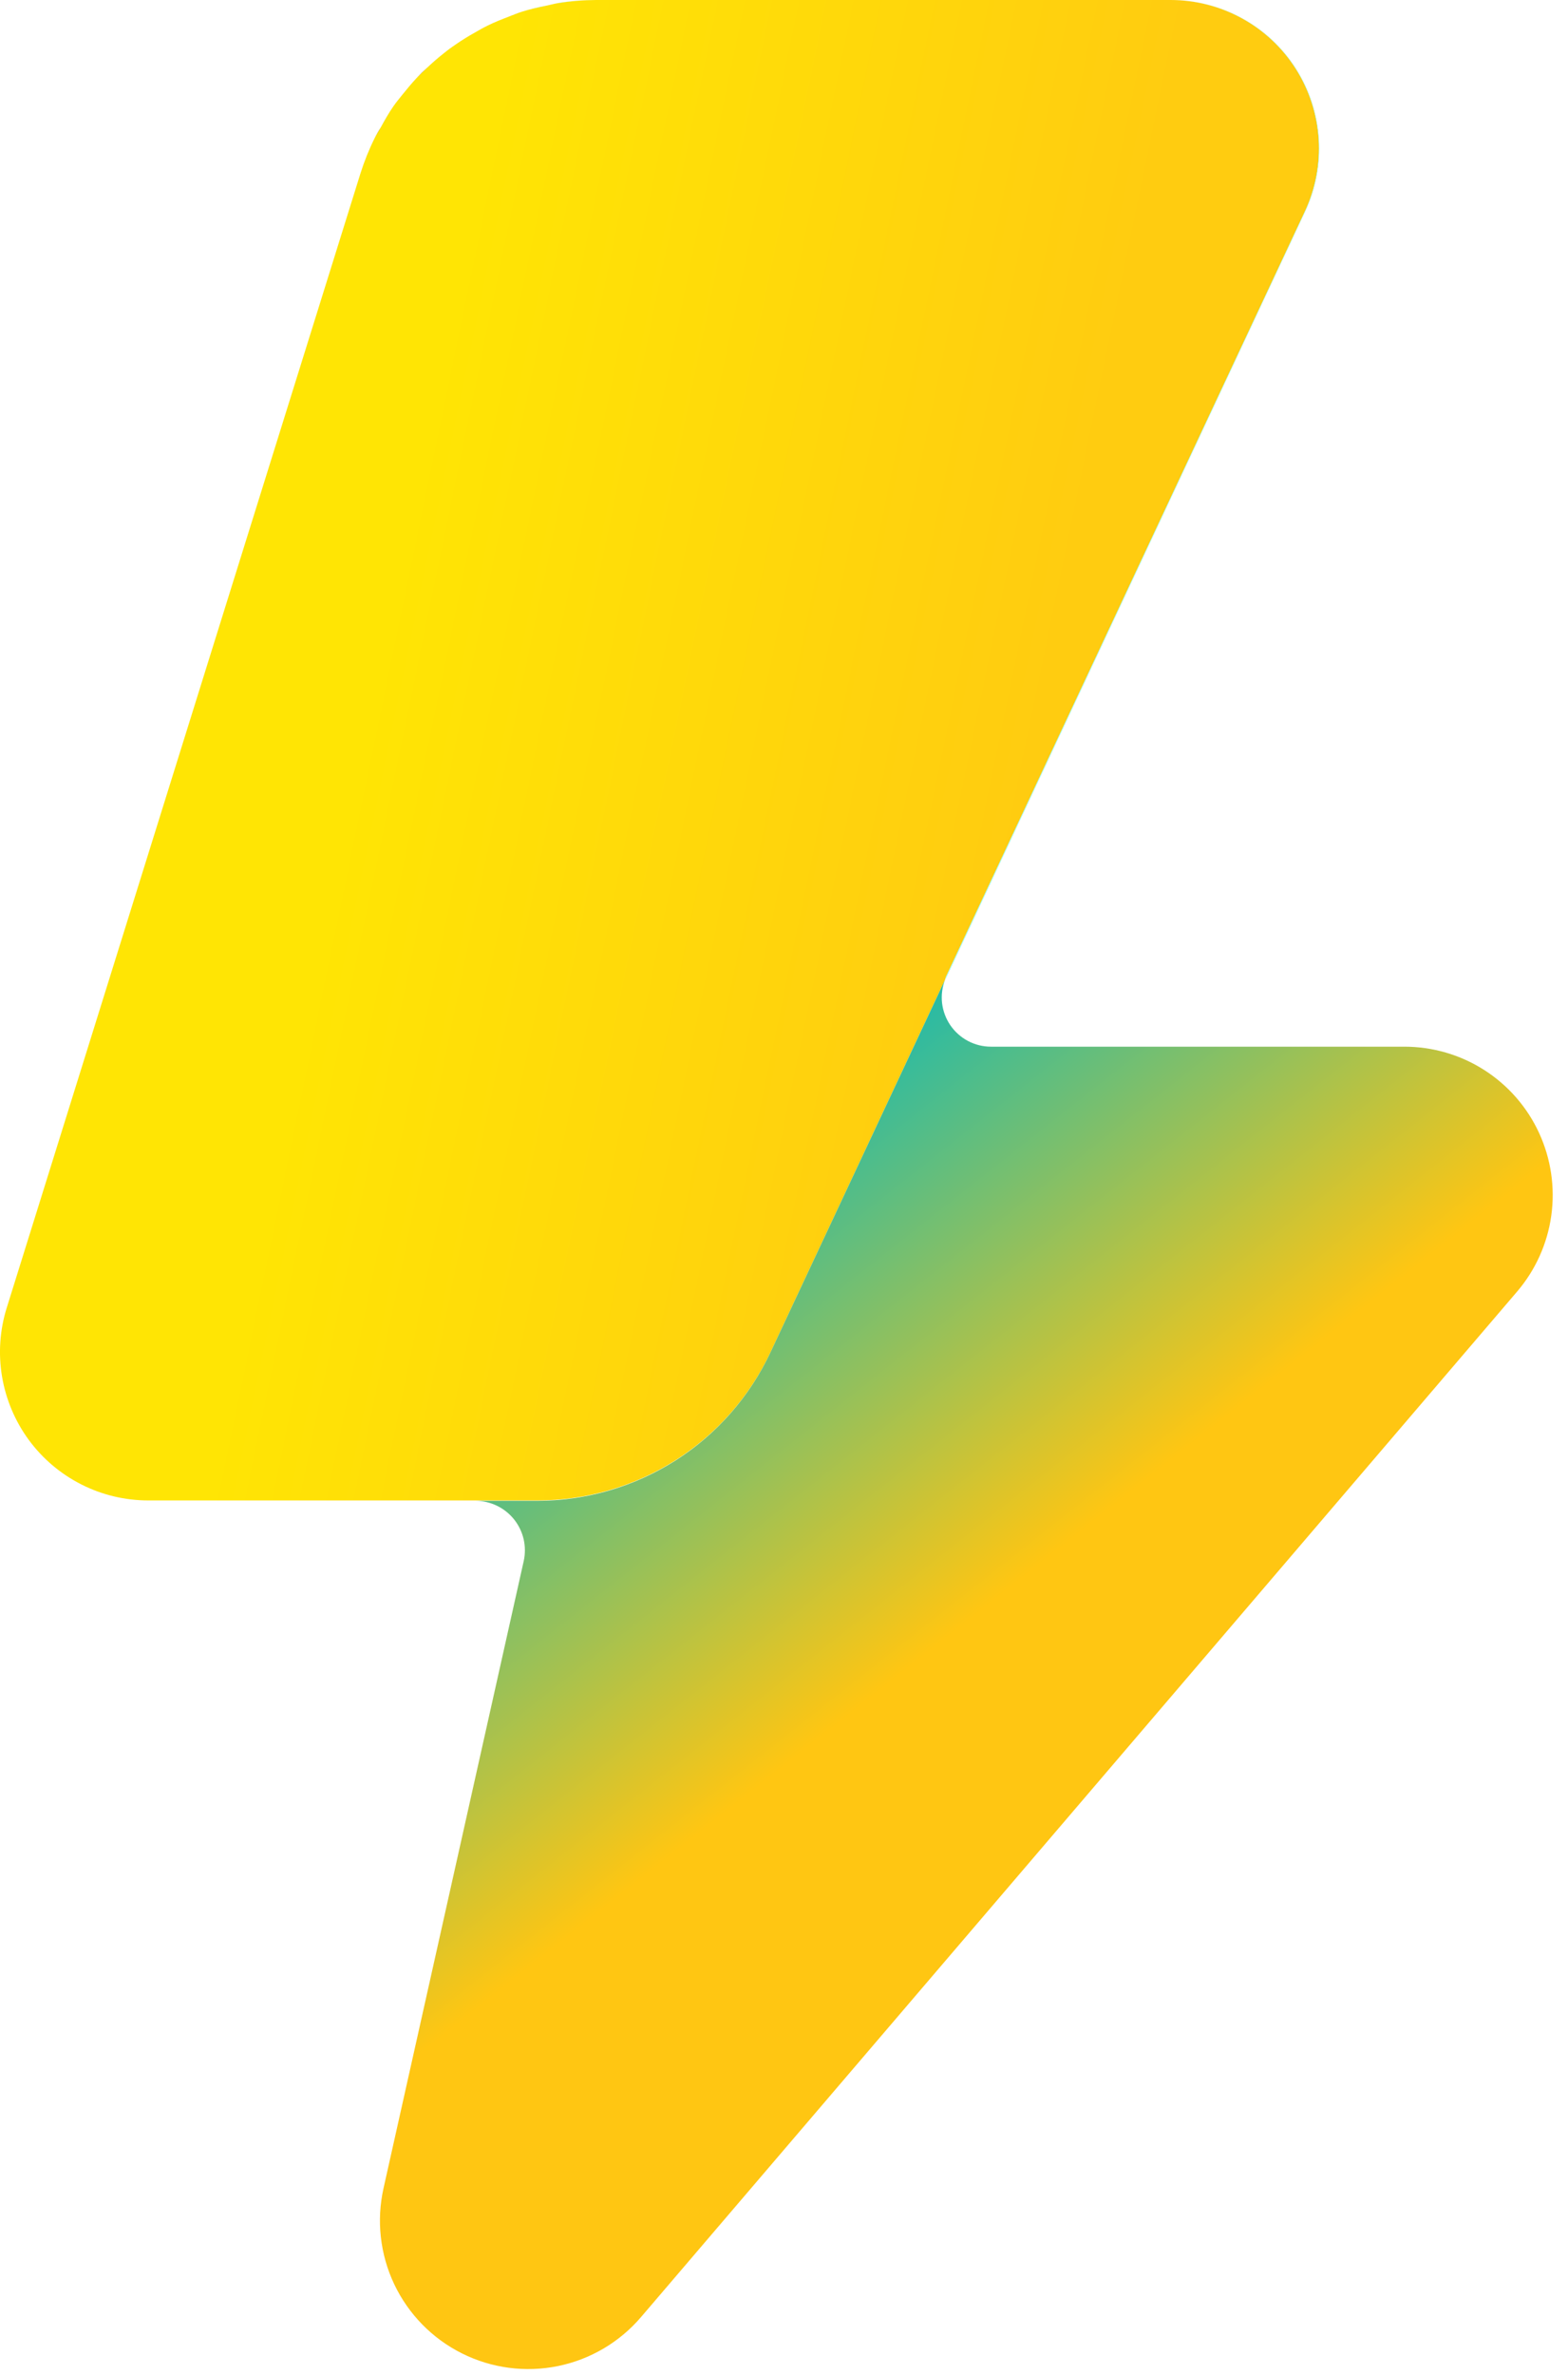 <svg width="37" height="56" viewBox="0 0 37 56" fill="none" xmlns="http://www.w3.org/2000/svg">
<path d="M14.07 2.28139e-07C13.784 -7.93167e-05 13.499 0.021 13.216 0.062C13.499 0.021 13.784 -7.93167e-05 14.07 2.28139e-07V2.28139e-07Z" fill="url(#paint0_linear_701_3554)"/>
<path d="M14.07 2.28139e-07C13.784 -7.93167e-05 13.499 0.021 13.216 0.062C13.499 0.021 13.784 -7.93167e-05 14.07 2.28139e-07V2.28139e-07Z" fill="#68FCFC"/>
<path d="M18.18 31.89L22.3 23.103C22.311 23.075 22.314 23.047 22.327 23.019L30.791 4.987C31.041 4.454 31.153 3.866 31.116 3.278C31.078 2.69 30.893 2.121 30.577 1.623C30.261 1.126 29.825 0.716 29.308 0.433C28.792 0.149 28.212 6.92597e-05 27.623 0H14.07C13.769 0.001 13.468 0.025 13.17 0.073C13.08 0.087 12.994 0.113 12.905 0.131C12.705 0.172 12.505 0.216 12.316 0.276C12.21 0.31 12.108 0.354 12.004 0.393C11.836 0.457 11.67 0.523 11.51 0.602C11.404 0.653 11.303 0.712 11.201 0.77C11.051 0.854 10.905 0.944 10.764 1.041C10.664 1.109 10.564 1.18 10.475 1.254C10.341 1.359 10.213 1.471 10.088 1.588C10.002 1.669 9.916 1.75 9.834 1.836C9.713 1.965 9.601 2.102 9.492 2.236C9.422 2.325 9.349 2.411 9.284 2.505C9.173 2.665 9.076 2.836 8.984 3.005C8.937 3.09 8.884 3.17 8.84 3.258C8.707 3.526 8.596 3.803 8.506 4.088L0.159 30.838C-0.005 31.362 -0.043 31.917 0.048 32.459C0.139 33 0.355 33.512 0.68 33.955C1.006 34.397 1.43 34.756 1.92 35.004C2.41 35.252 2.951 35.381 3.5 35.381H12.681C13.834 35.381 14.964 35.052 15.938 34.434C16.911 33.816 17.689 32.934 18.18 31.89V31.89Z" fill="url(#paint1_linear_701_3554)"/>
<path d="M13.216 0.062L13.169 0.073C13.467 0.025 13.768 0.001 14.069 3.48446e-08C13.784 -3.1016e-05 13.498 0.021 13.216 0.062Z" fill="#68FCFC"/>
<path d="M11.509 0.602C11.669 0.523 11.835 0.457 12.003 0.393C11.835 0.457 11.669 0.523 11.509 0.602Z" fill="#68FCFC"/>
<path d="M10.087 1.588C10.212 1.471 10.34 1.359 10.474 1.254C10.34 1.359 10.212 1.472 10.087 1.588Z" fill="#68FCFC"/>
<path d="M12.315 0.272C12.507 0.212 12.705 0.172 12.904 0.127C12.705 0.165 12.509 0.213 12.315 0.272V0.272Z" fill="#68FCFC"/>
<path d="M10.763 1.041C10.904 0.944 11.049 0.854 11.2 0.77C11.05 0.854 10.904 0.943 10.763 1.041Z" fill="#68FCFC"/>
<path d="M8.501 4.096C8.591 3.811 8.703 3.534 8.835 3.266C8.703 3.534 8.591 3.811 8.501 4.096V4.096Z" fill="#68FCFC"/>
<path d="M30.791 4.987L22.33 23.019C22.317 23.047 22.314 23.075 22.303 23.103L30.798 4.986C31.048 4.453 31.16 3.865 31.122 3.277C31.084 2.689 30.899 2.12 30.583 1.623C30.267 1.126 29.831 0.716 29.315 0.433C28.799 0.149 28.219 0 27.63 0V0C28.219 0.001 28.797 0.151 29.313 0.435C29.828 0.719 30.264 1.129 30.579 1.626C30.894 2.123 31.079 2.692 31.116 3.279C31.153 3.867 31.041 4.454 30.791 4.987V4.987Z" fill="#68FCFC"/>
<path d="M9.491 2.241C9.6 2.102 9.712 1.965 9.833 1.841C9.712 1.965 9.6 2.102 9.491 2.241Z" fill="#68FCFC"/>
<path d="M8.979 3.013C9.079 2.841 9.172 2.67 9.279 2.513C9.172 2.672 9.075 2.841 8.979 3.013Z" fill="#68FCFC"/>
<path d="M33.138 24.681H23.383C23.195 24.681 23.009 24.635 22.842 24.547C22.676 24.459 22.533 24.332 22.426 24.177C22.32 24.022 22.253 23.843 22.23 23.655C22.209 23.468 22.232 23.279 22.3 23.103L18.18 31.89C17.69 32.935 16.913 33.82 15.939 34.44C14.965 35.059 13.835 35.389 12.68 35.39H11.219C11.394 35.39 11.566 35.429 11.724 35.505C11.882 35.581 12.02 35.691 12.13 35.827C12.239 35.964 12.316 36.123 12.356 36.293C12.395 36.463 12.396 36.64 12.358 36.811L9.051 51.595C8.879 52.358 8.968 53.157 9.303 53.864C9.639 54.57 10.201 55.145 10.901 55.494C11.601 55.844 12.398 55.949 13.164 55.793C13.931 55.637 14.623 55.228 15.13 54.633L35.799 30.456C36.234 29.947 36.514 29.325 36.606 28.662C36.698 27.999 36.598 27.324 36.318 26.716C36.038 26.108 35.59 25.594 35.026 25.233C34.462 24.872 33.807 24.681 33.138 24.681V24.681Z" fill="url(#paint2_linear_701_3554)"/>
<path d="M12.904 0.131C12.993 0.113 13.079 0.087 13.169 0.073C13.079 0.087 12.993 0.113 12.904 0.131Z" fill="#2400A7"/>
<path d="M9.283 2.51C9.348 2.416 9.421 2.33 9.491 2.241C9.421 2.33 9.348 2.416 9.283 2.51Z" fill="#2400A7"/>
<path d="M8.835 3.266C8.878 3.178 8.935 3.098 8.979 3.013C8.93 3.098 8.878 3.178 8.835 3.266Z" fill="#2400A7"/>
<path d="M9.83 1.836C9.912 1.75 9.998 1.669 10.084 1.588C10.001 1.672 9.915 1.75 9.83 1.836Z" fill="#2400A7"/>
<path d="M10.474 1.254C10.568 1.18 10.665 1.109 10.763 1.041C10.664 1.109 10.569 1.18 10.474 1.254Z" fill="#2400A7"/>
<path d="M11.2 0.772C11.3 0.714 11.4 0.655 11.509 0.604C11.403 0.654 11.302 0.712 11.2 0.772Z" fill="#2400A7"/>
<path d="M12.003 0.393C12.103 0.354 12.209 0.31 12.315 0.276C12.209 0.31 12.107 0.354 12.003 0.393Z" fill="#2400A7"/>
<defs>
<linearGradient id="paint0_linear_701_3554" x1="33.521" y1="6.216" x2="11.021" y2="-0.784" gradientUnits="userSpaceOnUse">
<stop stop-color="#2400A7"/>
<stop offset="1" stop-color="#2400A7" stop-opacity="0"/>
</linearGradient>
<linearGradient id="paint1_linear_701_3554" x1="8.768" y1="16.289" x2="24.122" y2="19.466" gradientUnits="userSpaceOnUse">
<stop stop-color="#FFE504"/>
<stop offset="1" stop-color="#FFCC10"/>
</linearGradient>
<linearGradient id="paint2_linear_701_3554" x1="13.874" y1="28.971" x2="21.816" y2="39.031" gradientUnits="userSpaceOnUse">
<stop stop-color="#1BBAAE"/>
<stop offset="1" stop-color="#FFC612"/>
</linearGradient>
</defs>
</svg>

